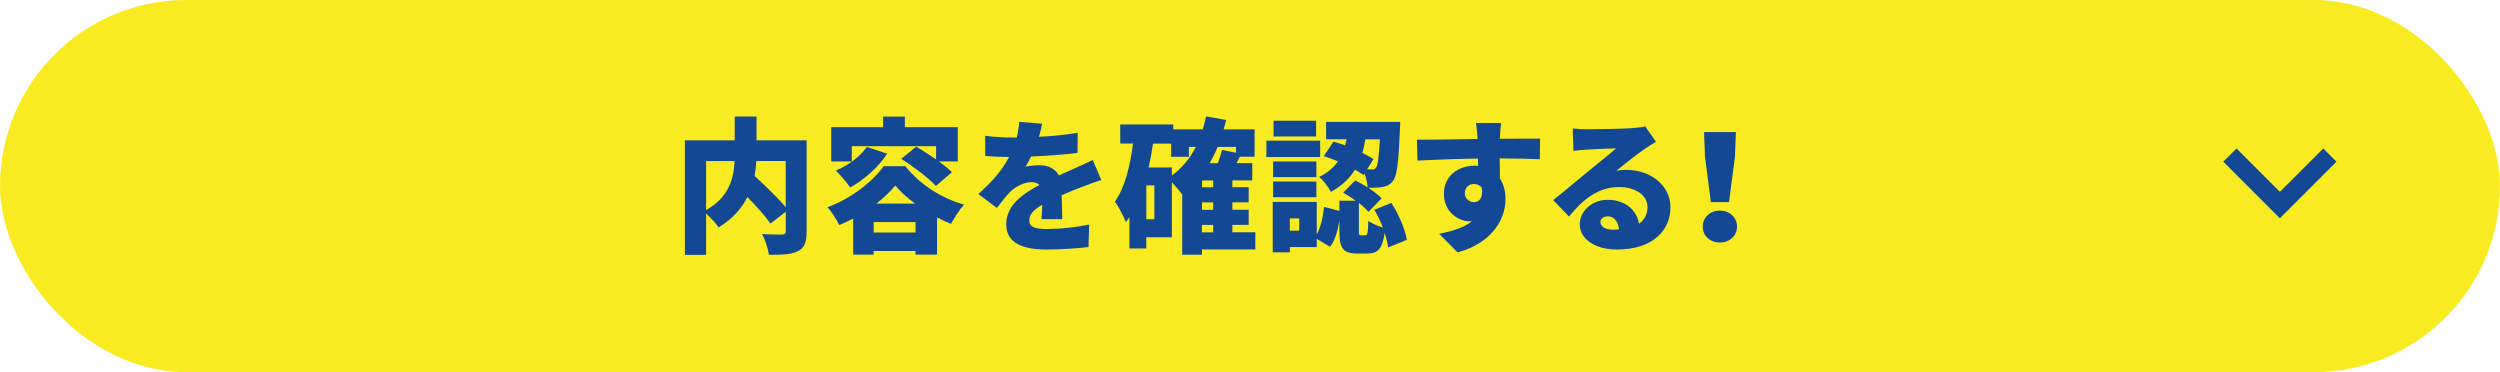 <?xml version="1.0" encoding="UTF-8"?>
<svg id="_レイヤー_2" data-name="レイヤー_2" xmlns="http://www.w3.org/2000/svg" width="430" height="64" viewBox="0 0 430 64">
  <defs>
    <style>
      .cls-1 {
        fill: #134994;
      }

      .cls-2 {
        fill: #f9eb21;
      }
    </style>
  </defs>
  <g id="_レイヤー_1-2" data-name="レイヤー_1">
    <g>
      <rect class="cls-2" x="0" y="0" width="430" height="64" rx="32" ry="32"/>
      <g>
        <path class="cls-1" d="M138.74,39.84c0,1.83-.38,2.8-1.52,3.37-1.15.57-2.75.62-4.97.62-.12-1-.67-2.65-1.17-3.57,1.3.08,2.97.08,3.45.08.45-.02.62-.15.62-.58v-3.35l-2.65,2.05c-.82-1.25-2.37-2.97-3.95-4.57-.98,1.95-2.55,3.77-4.95,5.22-.42-.65-1.35-1.65-2.15-2.37v7.1h-3.65v-19.7h8.57v-4.1h3.75v4.1h8.62v15.7ZM121.45,36.12c3.97-2.17,4.77-5.55,4.9-8.42h-4.9v8.42ZM130.09,27.69c-.05.85-.15,1.7-.3,2.57,1.77,1.65,4.02,3.78,5.35,5.38v-7.95h-5.05Z"/>
        <path class="cls-1" d="M155.72,28.59c2.65,3.27,6.27,5.52,10.1,6.6-.85.93-1.65,2.25-2.25,3.32-.78-.32-1.6-.7-2.4-1.12v6.4h-3.7v-.62h-7.2v.62h-3.52v-6.2c-.77.4-1.6.8-2.4,1.12-.42-.88-1.32-2.3-2.02-3.07,4.02-1.45,7.85-4.47,9.65-7.05h3.75ZM146.52,27.77h-3.55v-5.9h8.92v-1.82h3.75v1.82h9.1v5.9h-3.25c.9.65,1.67,1.27,2.25,1.85l-2.77,2.37c-1.2-1.35-3.87-3.35-5.95-4.67l2.57-2.1c1.02.6,2.27,1.4,3.42,2.2v-2.27h-14.5v2.62ZM152.59,26.44c-1.5,2.32-4,4.5-6.35,5.8-.5-.75-1.75-2.22-2.47-2.9,2.12-.9,4.2-2.42,5.32-4.07l3.5,1.17ZM157.47,39.99v-1.8h-7.2v1.8h7.2ZM157.39,35.02c-1.37-1-2.55-2.08-3.4-3.12-.82,1.03-1.95,2.1-3.25,3.12h6.65Z"/>
        <path class="cls-1" d="M179.14,37.69c.05-.62.1-1.55.12-2.47-1.55.9-2.22,1.7-2.22,2.7,0,1.05.78,1.47,3.1,1.47,2.2,0,5.02-.3,7.2-.77l-.12,3.87c-1.52.2-4.7.43-7.15.43-4.07,0-7-1.05-7-4.35s2.95-5.3,5.7-6.75c-.38-.38-.88-.5-1.35-.5-1.27,0-2.8.82-3.65,1.65-.75.77-1.45,1.67-2.3,2.8l-3.2-2.4c2.35-2.07,4.1-4.1,5.3-6.37-1.03,0-2.82-.05-4.12-.18v-3.47c1.22.2,3.12.3,4.45.3h.98c.27-1.12.4-2.07.42-2.7l3.95.33c-.1.55-.27,1.33-.55,2.25,2.22-.12,4.6-.32,6.67-.7l-.03,3.47c-2.32.3-5.35.52-8,.62-.3.65-.62,1.25-.95,1.75.5-.15,1.75-.25,2.45-.25,1.45,0,2.65.6,3.3,1.75,1-.47,1.8-.8,2.67-1.2,1.07-.47,2.1-.95,3.15-1.45l1.47,3.45c-.88.25-2.42.82-3.37,1.2-.95.35-2.15.82-3.45,1.4.02,1.35.07,3.02.1,4.12h-3.57Z"/>
        <path class="cls-1" d="M215.94,42.91h-9.2v.9h-3.4v-10.47l-.08.05c-.33-.5-1.05-1.35-1.7-2.05v9.47h-4.4v1.92h-2.9v-5.37c-.2.3-.4.57-.6.85-.33-.85-1.27-2.7-1.9-3.52,1.7-2.4,2.62-6.07,3.12-10h-2.2v-3.28h9.12v.83h5.07c.22-.72.42-1.45.58-2.22l3.45.62c-.12.55-.28,1.08-.43,1.6h5.32v4.72h-2.55c-.2.38-.38.75-.55,1.1h2.7v2.97h-3.42v1.17h2.8v2.6h-2.8v1.28h2.8v2.6h-2.8v1.27h3.95v2.95ZM198.55,31.89h-1.38v5.82h1.38v-5.82ZM201.57,30.17c1.72-1.25,3.1-2.9,4.12-4.9h-1.2v1.7h-3.05v-2.27h-3.12c-.2,1.37-.45,2.75-.75,4.1h4v1.38ZM208.67,31.04h-1.92v1.17h1.92v-1.17ZM208.67,34.81h-1.92v1.28h1.92v-1.28ZM206.74,39.96h1.92v-1.27h-1.92v1.27ZM209.44,25.27c-.4,1-.88,1.92-1.38,2.8h1.4c.3-.77.58-1.6.72-2.27l2.42.47v-1h-3.17Z"/>
        <path class="cls-1" d="M227.07,27.02h-9.25v-2.82h9.25v2.82ZM238.77,42.59c-.1-.72-.3-1.6-.62-2.5-.38,2.77-1.23,3.52-3,3.52h-1.67c-2.58,0-3.1-1-3.1-3.88v-1.8c-.28,1.72-.72,3.35-1.6,4.52l-2.3-1.37v1.42h-4.62v.9h-2.95v-8.67h7.57v5.6c.7-1.27,1.08-3,1.25-4.75l2.65.7v-1.75h2.8c-.7-.52-1.45-1-2.15-1.4l2.08-2.1c.67.33,1.42.75,2.12,1.2-.05-.72-.25-1.62-.52-2.4l-.18.27c-.42-.3-.92-.6-1.47-.92-.9,1.47-2.22,2.77-4.15,3.82-.4-.82-1.3-2-2.02-2.57,1.5-.72,2.52-1.65,3.25-2.67-.83-.35-1.67-.65-2.45-.9l1.67-2.5c.65.18,1.32.4,2,.65.1-.35.17-.7.25-1.05h-3.52v-3h12.75s0,.88-.05,1.27c-.22,5.57-.5,8-1.17,8.85-.52.7-1.05.95-1.77,1.07-.58.12-1.5.15-2.5.15.9.6,1.75,1.25,2.28,1.82l-2.25,2.32c-.38-.45-.97-1-1.65-1.53v4.75c0,.75.02.82.38.82h.7c.38,0,.48-.3.55-2.5.53.45,1.62.9,2.5,1.15-.4-1.05-.92-2.12-1.47-3.05l2.92-1.18c1.3,1.95,2.35,4.55,2.67,6.35l-3.17,1.3ZM226.42,30.47h-7.45v-2.7h7.45v2.7ZM218.97,31.22h7.45v2.7h-7.45v-2.7ZM226.37,23.47h-7.32v-2.7h7.32v2.7ZM223.47,37.56h-1.62v2.12h1.62v-2.12ZM234.84,23.97c-.12.8-.3,1.58-.52,2.33.72.37,1.37.72,1.92,1.05l-1.1,1.78c.33.02.6.02.83.02.3.02.52-.05.72-.33.28-.38.47-1.67.65-4.85h-2.5Z"/>
        <path class="cls-1" d="M264.87,27.39c-1.47-.08-3.8-.12-6.92-.15.03,1.17.03,2.42.03,3.45.65,1,.97,2.22.97,3.57,0,3.17-2.05,7.47-8.25,9.15l-3.17-3.2c2.15-.42,4.22-1.02,5.67-2.17-.15.03-.3.03-.45.03-1.82,0-4.4-1.55-4.4-4.75,0-3,2.4-4.82,5.27-4.82.22,0,.42,0,.62.02l-.03-1.25c-3.72.05-7.37.2-10.4.35l-.1-3.6c2.87.03,7.25-.07,10.45-.12l-.03-.28c-.08-.95-.17-2-.27-2.47h4.32c-.07.48-.17,2-.2,2.45v.27c2.3,0,5.62-.05,6.92-.02l-.05,3.55ZM253.52,34.77c.8,0,1.62-.58,1.35-2.47-.3-.43-.8-.65-1.35-.65-.75,0-1.57.47-1.57,1.6,0,.9.8,1.53,1.57,1.53Z"/>
        <path class="cls-1" d="M284.82,24.39c-.65.4-1.28.78-1.9,1.2-1.4.95-3.57,2.72-4.92,3.78.65-.12,1.12-.15,1.72-.15,4.25,0,7.6,2.72,7.6,6.45s-2.8,7.25-9.2,7.25c-3.5,0-6.4-1.62-6.4-4.35,0-2.17,2-4.2,4.8-4.2,3.02,0,4.97,1.75,5.4,4.1.97-.68,1.45-1.65,1.45-2.85,0-2.12-2.17-3.45-4.9-3.45-3.62,0-6.22,2.17-8.6,5.07l-2.72-2.82c1.6-1.25,4.47-3.7,5.95-4.9,1.38-1.15,3.67-2.92,4.87-4-1.25.03-3.8.12-5.12.22-.75.05-1.62.12-2.22.22l-.12-3.87c.78.1,1.7.15,2.52.15,1.33,0,6.27-.08,7.75-.2,1.17-.1,1.88-.2,2.2-.3l1.85,2.65ZM278.47,39.46c-.12-1.37-.88-2.25-1.92-2.25-.8,0-1.27.47-1.27.97,0,.78.82,1.32,2.07,1.32.4,0,.78-.02,1.12-.05Z"/>
        <path class="cls-1" d="M292.87,38.97c0-1.55,1.25-2.75,2.95-2.75s2.95,1.2,2.95,2.75-1.25,2.75-2.95,2.75-2.95-1.15-2.95-2.75ZM293.25,26.87l-.15-4.15h5.47l-.15,4.15-1.03,7.9h-3.12l-1.02-7.9Z"/>
      </g>
      <path class="cls-1" d="M392.14,33l7.46-7.46,2.27,2.27-9.73,9.73-9.73-9.73,2.27-2.27,7.46,7.46Z"/>
    </g>
  </g>
</svg>